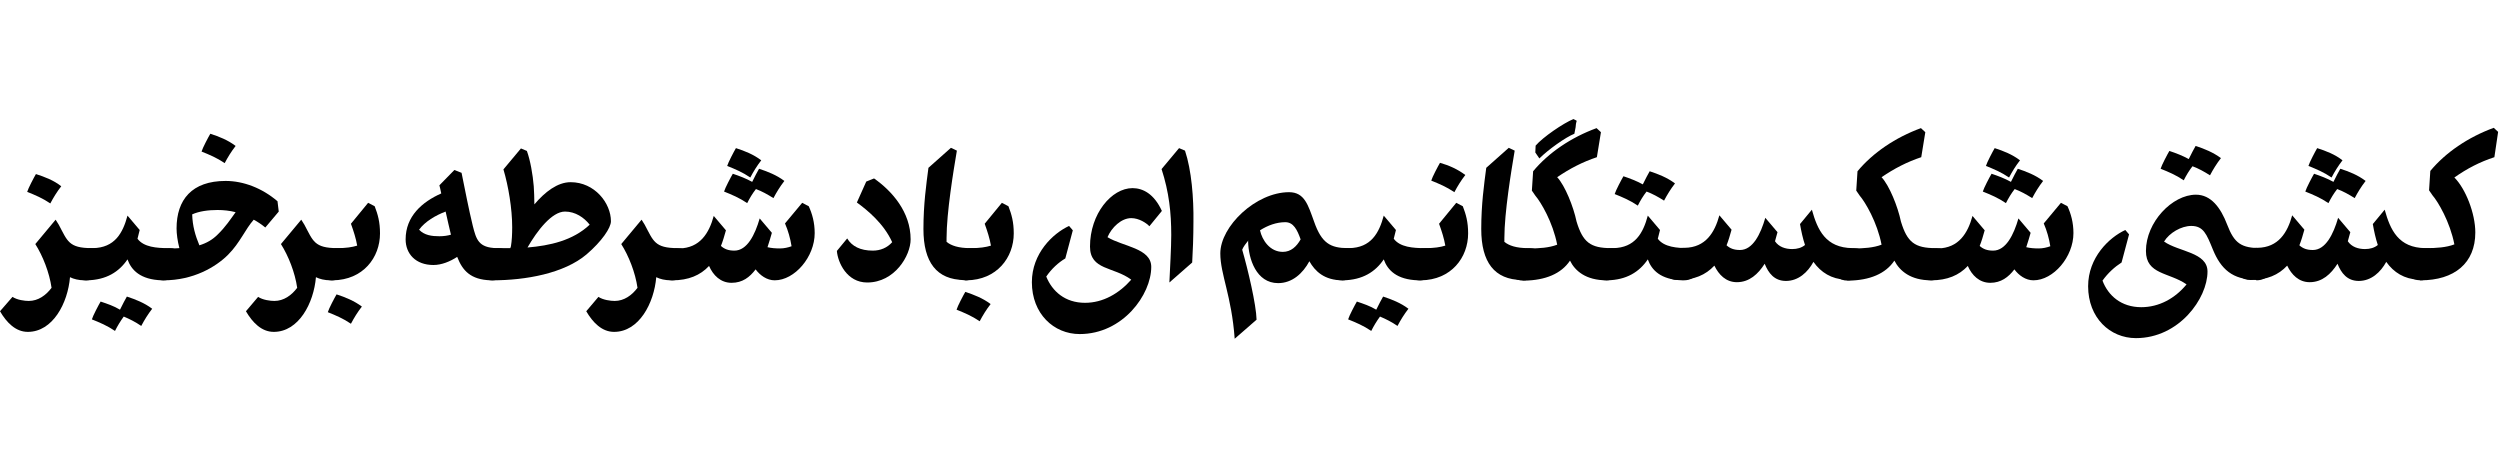 <?xml version="1.0" encoding="utf-8"?>
<!-- Generator: Adobe Illustrator 26.3.1, SVG Export Plug-In . SVG Version: 6.00 Build 0)  -->
<svg version="1.1" id="Layer_1" xmlns="http://www.w3.org/2000/svg" xmlns:xlink="http://www.w3.org/1999/xlink" x="0px" y="0px"
	 viewBox="0 0 800 150" style="enable-background:new 0 0 800 150;" xml:space="preserve">
<path d="M799.4,42.2l-1.4-1.3c-8.2,3-15.4,7.9-20.3,13.8l-0.4,6.2l1.1,1.6c1.8,2.1,5.6,8.5,7,15.7c-2.6,1-5.8,1.2-9,1.2
	c-3.7,0-6.1,3.4-6.1,6.4c0,2.1,1.3,3.9,4.3,3.9c10.8,0,17.5-5.5,17.5-15.3c0-6.1-3.1-14-6.7-17.6c4.1-2.9,8.2-5,12.8-6.5L799.4,42.2
	"/>
<path d="M774.6,89.7c3.7,0,6-3.4,6-6.4c0-2.1-1.3-3.9-4.2-3.9h-0.3c-8.6-0.1-11.2-5.8-13-12.3l-3.8,4.6c0.4,2.3,0.9,4.6,1.6,6.7
	c-1.1,0.9-2.5,1.3-4.1,1.3c-2.2,0-4.3-0.7-5.5-2.5l0.8-2.9l-3.9-4.6c-1.5,5.2-4,10.3-8.1,10.3c-1.9,0-3.2-0.5-4.3-1.5
	c0.6-1.5,1.1-3.2,1.6-5l-3.9-4.6c-1.5,5.5-4.4,10.3-11.1,10.4h-0.4c-3.7,0-6.1,3.4-6.1,6.4c0,2.1,1.3,3.9,4.3,3.9
	c5.2,0,8.9-1.6,11.7-4.6c1.4,2.9,3.7,5.3,7.2,5.3c4,0,6.8-2.6,8.9-5.9c1.2,3,3.1,5.5,6.8,5.5c4,0,7-2.8,8.8-6.1
	c2.4,3.4,5.8,5.5,10.3,5.7L774.6,89.7"/>
<path d="M748.9,54c-0.4,0.7-1.5,2.7-2.2,4.2c-2-1.1-4.1-1.9-6.2-2.6c-0.6,1-2.5,4.6-2.8,5.7c2.5,1,4.9,2,7.4,3.7
	c0.8-1.6,1.7-3.1,2.8-4.5c1.9,0.7,3.7,1.7,5.6,2.9c1-1.9,2.1-3.7,3.5-5.5C754.5,56,751.7,54.9,748.9,54 M741.5,47.4
	c-0.6,1-2.5,4.6-2.8,5.7c2.5,1,4.9,2,7.4,3.7c1-1.9,2.1-3.7,3.5-5.5C747.2,49.4,744.3,48.3,741.5,47.4L741.5,47.4"/>
<path d="M722.1,89.7c3.7,0,6-3.4,6-6.4c0-2.1-1.3-3.9-4.2-3.9h-0.3c-6.4,0-8.6-1.5-10.9-7.5c-2.1-5.5-5.2-9.6-10-9.6
	c-7.6,0-16,8.8-16,18c0,7.6,7.4,6.8,13,10.7c-3.7,4.5-8.8,7.3-14.5,7.3c-6.4,0-10.6-3.7-12.4-8.5c1.7-2.4,3.9-4.4,6.1-5.8l2.4-9
	l-1.2-1.4c-5.2,2.4-11.9,8.8-11.9,18c0,10.1,7,16.6,15.3,16.6c13.8,0,22.9-12.7,22.9-21.3c0-6.2-9.2-6.3-13.9-9.6
	c1.7-2.8,5.5-5,8.7-5c3.9,0,4.9,2.6,6.9,7.5c2.6,6.4,6.4,9.7,13.6,9.7L722.1,89.7"/>
<path d="M702.6,46.7c-0.4,0.7-1.5,2.7-2.2,4.2c-2-1.1-4.1-1.9-6.2-2.6c-0.6,1-2.5,4.6-2.8,5.7c2.5,1,4.9,2,7.4,3.7
	c0.8-1.6,1.7-3.1,2.8-4.5c1.9,0.7,3.7,1.7,5.6,2.9c1-1.9,2.1-3.7,3.5-5.5C708.3,48.8,705.4,47.6,702.6,46.7L702.6,46.7"/>
<path d="M618,89.7c5.1,0,8.9-1.6,11.7-4.6c1.3,3,3.7,5.4,7.2,5.4c3.4,0,5.8-1.8,7.7-4.3c1.4,1.9,3.6,3.5,6.1,3.5
	c6.4,0,12.8-7.5,12.8-15.1c0-3.4-0.8-6.2-1.9-8.6l-2.1-1.1l-5.5,6.6c1,2.3,1.7,4.8,2.1,7.3c-1.1,0.4-2.4,0.7-3.7,0.7
	c-1.4,0-2.8-0.1-4-0.4c0.6-1.7,1-3.3,1.4-4.6l-3.9-4.6c-1.5,5.2-4,10.3-8.1,10.3c-1.9,0-3.2-0.5-4.3-1.5c0.6-1.5,1.1-3.2,1.6-5
	l-3.9-4.6c-1.5,5.5-4.4,10.3-11.1,10.4h-0.4c-3.7,0-6.1,3.4-6.1,6.4C613.7,87.9,615,89.7,618,89.7L618,89.7"/>
<path d="M645.7,54c-0.4,0.7-1.5,2.7-2.2,4.2c-2-1.1-4.1-1.9-6.2-2.6c-0.6,1-2.5,4.6-2.8,5.7c2.5,1,4.9,2,7.4,3.7
	c0.8-1.6,1.7-3.1,2.8-4.5c1.9,0.7,3.7,1.7,5.6,2.9c1-1.9,2.1-3.7,3.5-5.5C651.3,56,648.4,54.9,645.7,54 M638.3,47.4
	c-0.6,1-2.5,4.6-2.8,5.7c2.5,1,4.9,2,7.4,3.7c1-1.9,2.1-3.7,3.5-5.5C643.9,49.4,641.1,48.3,638.3,47.4L638.3,47.4"/>
<path d="M617.9,89.7c3.7,0,6-3.4,6-6.4c0-2.1-1.3-3.9-4.2-3.9h-0.3c-6.7,0-9.1-1.9-11.1-8.5c-1-4.8-3.7-11.5-6.2-14.2
	c4.1-2.8,8.2-4.9,12.7-6.4l1.3-8l-1.4-1.3c-8.2,3-15.4,7.9-20.3,13.8l-0.4,6.2l1.1,1.6c1.8,2.1,5.6,8.5,7,15.7c-2.6,1-5.8,1.2-9,1.2
	c-3.7,0-6.1,3.4-6.1,6.4c0,2.1,1.3,3.9,4.3,3.9h0.3c6.7-0.1,11.8-2.2,14.6-6.4C607.9,86.7,611.4,89.7,617.9,89.7L617.9,89.7"/>
<path d="M591.3,89.7c3.7,0,6-3.4,6-6.4c0-2.1-1.3-3.9-4.2-3.9h-0.3c-8.6-0.1-11.2-5.8-13-12.3l-3.8,4.6c0.4,2.3,0.9,4.6,1.6,6.7
	c-1.1,0.9-2.5,1.3-4.1,1.3c-2.2,0-4.3-0.7-5.5-2.5l0.8-2.9l-3.9-4.6c-1.5,5.2-4,10.3-8.1,10.3c-1.9,0-3.2-0.5-4.3-1.5
	c0.6-1.5,1.1-3.2,1.6-5l-3.9-4.6c-1.5,5.5-4.4,10.3-11.1,10.4h-0.4c-3.7,0-6.1,3.4-6.1,6.4c0,2.1,1.3,3.9,4.3,3.9
	c5.2,0,8.9-1.6,11.7-4.6c1.4,2.9,3.7,5.3,7.2,5.3c4,0,6.8-2.6,8.9-5.9c1.2,3,3.1,5.5,6.8,5.5c4,0,7-2.8,8.8-6.1
	c2.4,3.4,5.8,5.5,10.3,5.7L591.3,89.7"/>
<path d="M538.9,89.7c3.7,0,6-3.4,6-6.4c0-2.1-1.3-3.9-4.2-3.9h-0.3c-3.7,0-7.9-0.3-9.9-3l0.7-2.8l-3.9-4.6
	c-1.5,5.6-4.1,10.3-11.1,10.4h-0.4c-3.7,0-6.1,3.4-6.1,6.4c0,2.1,1.3,3.9,4.3,3.9h0.3c6.2-0.1,10.3-2.7,13-6.7
	c1.2,3.4,4.1,6.5,11,6.7H538.9"/>
<path d="M527.9,54.8c-0.4,0.7-1.5,2.7-2.2,4.2c-2-1.1-4.1-1.9-6.2-2.6c-0.6,1-2.5,4.6-2.8,5.7c2.5,1,4.9,2,7.4,3.7
	c0.8-1.6,1.7-3.1,2.8-4.5c1.9,0.7,3.7,1.7,5.6,2.9c1-1.9,2.1-3.7,3.5-5.5C533.5,56.8,530.6,55.7,527.9,54.8L527.9,54.8"/>
<path d="M514.1,89.7c3.7,0,6-3.4,6-6.4c0-2.1-1.3-3.9-4.2-3.9h-0.3c-6.7,0-9.1-1.9-11.1-8.5c-1-4.8-3.7-11.5-6.2-14.2
	c4.1-2.8,8.2-4.9,12.7-6.4l1.3-8l-1.4-1.3c-8.2,3-15.4,7.9-20.3,13.8l-0.4,6.2l1.1,1.6c1.8,2.1,5.6,8.5,7,15.7c-2.6,1-5.8,1.2-9,1.2
	c-3.7,0-6.1,3.4-6.1,6.4c0,2.1,1.3,3.9,4.3,3.9h0.3c6.7-0.1,11.8-2.2,14.6-6.4C504,86.7,507.5,89.7,514.1,89.7 M504.5,38.6l-1-0.5
	c-3.2,1.3-9.8,5.8-12.1,8.5l-0.1,2.2l1.3,1.9c2.8-2.8,8.4-6.8,11.2-7.9l0.4-2.1l0.1-1l0.1-0.5l0.1-0.3L504.5,38.6"/>
<path d="M487.5,89.7c3.7,0,6-3.4,6-6.4c0-2.1-1.3-3.9-4.2-3.9h-0.3c-3.8,0-6.1-0.8-7.6-2v-1.2c0-8.2,2.2-21.5,3.3-28l-1.9-0.9
	l-7.2,6.4c-0.7,5.4-1.6,11.6-1.6,19.6c0,10.6,4.2,16.2,13,16.3L487.5,89.7"/>
<path d="M454.4,89.7h0.3c9.7-0.1,15.1-7.3,15.1-15c0-3.7-0.7-6.1-1.7-8.7l-2.1-1.1l-5.5,6.7c0.9,2.5,1.6,4.7,2,7
	c-1.6,0.5-3.6,0.8-6.3,0.8c-3.7,0-6.1,3.4-6.1,6.4C450.1,87.9,451.4,89.7,454.4,89.7L454.4,89.7"/>
<path d="M460.8,52.1c-0.6,1-2.5,4.6-2.8,5.7c2.5,1,4.9,2,7.4,3.7c1-1.9,2.1-3.7,3.5-5.5C466.4,54.1,463.6,52.9,460.8,52.1
	L460.8,52.1"/>
<path d="M454.4,89.7c3.7,0,6-3.4,6-6.4c0-2.1-1.3-3.9-4.2-3.9h-0.3c-3.7,0-7.9-0.3-9.9-3l0.7-2.8l-3.9-4.6
	c-1.5,5.6-4.1,10.3-11.1,10.4h-0.4c-3.7,0-6.1,3.4-6.1,6.4c0,2.1,1.3,3.9,4.3,3.9h0.3c6.2-0.1,10.3-2.7,13-6.7
	c1.2,3.4,4.1,6.5,11,6.7H454.4"/>
<path d="M442.6,94.9c-0.4,0.7-1.5,2.7-2.2,4.2c-2-1.2-4.1-1.9-6.2-2.6c-0.6,1-2.5,4.6-2.8,5.7c2.5,1,4.9,2,7.4,3.7
	c0.8-1.6,1.7-3.1,2.8-4.6c1.9,0.8,3.7,1.7,5.6,3c1-1.9,2.1-3.7,3.5-5.5C448.2,96.9,445.3,95.8,442.6,94.9L442.6,94.9"/>
<path d="M429.6,89.7c3.7,0,6-3.4,6-6.4c0-2.1-1.3-3.9-4.2-3.9c-5.7,0-8.5-1.6-10.9-8.5c-1.9-5.2-3-9.4-8-9.4
	c-10.6,0-22,10.9-22,19.6c0,6.7,3.6,13.5,4.6,27.3l7-6.1c-0.1-4.8-2.8-16.2-4.6-22.4c0.4-1,1.2-2,2-3c-0.1,0.1-0.1,0.3-0.1,0.4
	c0.1,5.5,2.6,13.3,9.6,13.3c4.5,0,7.9-3.1,10-7C420.8,86.8,423.8,89.7,429.6,89.7 M411.3,71.1c2.6,0,3.8,2.4,4.9,5.5
	c-1.3,2.3-3.1,4-5.7,4c-4.1,0-6.6-3.7-7.3-6.9C405.7,72.1,408.5,71.1,411.3,71.1L411.3,71.1"/>
<path d="M379.2,48.2l-1.9-0.8l-5.6,6.7c2.4,7.4,3.1,14,3.1,21.1c0,4.1-0.4,10.7-0.6,15.2l7.3-6.4c0.2-3.2,0.4-8.5,0.4-13
	C382,63.4,381.3,54.5,379.2,48.2L379.2,48.2"/>
<path d="M347.2,96.9c-6.4,0-10.5-3.7-12.4-8.4c1.7-2.5,3.9-4.5,6.1-5.8l2.4-9l-1.2-1.4c-5.2,2.4-11.9,8.8-11.9,18
	c0,10.1,7,16.6,15.3,16.6c13.8,0,22.9-12.6,22.9-21.5c0-6-9.1-6.5-14-9.5c1.3-3.1,4.4-6.1,7.6-6.1c2.5,0,4.9,1.6,5.8,2.6l4-4.9
	c-2.5-5.5-6.1-7.3-9.4-7.3c-6.7,0-13.6,8.2-13.6,18.7c0,7.6,7.6,6.4,13.2,10.6C358.1,93.9,353,96.9,347.2,96.9L347.2,96.9"/>
<path d="M309,89.7h0.3c9.7-0.1,15.1-7.3,15.1-15c0-3.7-0.7-6.1-1.7-8.7l-2.1-1.1l-5.5,6.7c0.9,2.5,1.6,4.7,2,7
	c-1.6,0.5-3.6,0.8-6.3,0.8c-3.7,0-6.1,3.4-6.1,6.4C304.7,87.9,306,89.7,309,89.7L309,89.7"/>
<path d="M308.9,93.4c-0.6,1-2.5,4.6-2.8,5.7c2.5,1,4.9,2,7.4,3.7c1-1.9,2.1-3.7,3.5-5.5C314.5,95.4,311.6,94.3,308.9,93.4
	L308.9,93.4"/>
<path d="M309,89.7c3.7,0,6-3.4,6-6.4c0-2.1-1.3-3.9-4.2-3.9h-0.3c-3.8,0-6.1-0.8-7.6-2v-1.2c0-8.2,2.2-21.5,3.3-28l-1.9-0.9
	l-7.2,6.4c-0.7,5.4-1.6,11.6-1.6,19.6c0,10.6,4.2,16.2,13,16.3L309,89.7"/>
<path d="M279.3,80.2c-4,0-6.7-1.4-8.2-3.9l-3.3,4c0.3,3.7,3.2,10.1,9.7,10.1c8.8,0,13.9-8.6,13.9-13.8c0-8.8-6-15.5-11.7-19.5
	l-2.5,1l-3,6.7c3.3,2.4,8.6,6.7,11.3,12.7C283.9,79.3,281.7,80.2,279.3,80.2L279.3,80.2"/>
<path d="M215.2,89.7c5.1,0,8.9-1.6,11.7-4.6c1.3,3,3.7,5.4,7.2,5.4s5.8-1.8,7.7-4.3c1.4,1.9,3.6,3.5,6.1,3.5
	c6.4,0,12.8-7.5,12.8-15.1c0-3.4-0.8-6.2-1.9-8.6l-2.1-1.1l-5.5,6.6c1,2.3,1.7,4.8,2.1,7.3c-1.1,0.4-2.4,0.7-3.7,0.7
	c-1.4,0-2.8-0.1-4-0.4c0.6-1.7,1-3.3,1.4-4.6l-3.9-4.6c-1.5,5.2-4,10.3-8.1,10.3c-1.9,0-3.2-0.5-4.3-1.5c0.6-1.5,1.1-3.2,1.6-5
	l-3.9-4.6c-1.5,5.5-4.4,10.3-11.1,10.4H217c-3.7,0-6.1,3.4-6.1,6.4C210.9,87.9,212.2,89.7,215.2,89.7L215.2,89.7"/>
<path d="M242.9,54c-0.4,0.7-1.5,2.7-2.2,4.2c-2-1.1-4.1-1.9-6.2-2.6c-0.6,1-2.5,4.6-2.8,5.7c2.5,1,4.9,2,7.4,3.7
	c0.8-1.6,1.7-3.1,2.8-4.5c1.9,0.7,3.7,1.7,5.6,2.9c1-1.9,2.1-3.7,3.5-5.5C248.5,56,245.6,54.9,242.9,54 M235.5,47.4
	c-0.6,1-2.5,4.6-2.8,5.7c2.5,1,4.9,2,7.4,3.7c1-1.9,2.1-3.7,3.5-5.5C241.1,49.4,238.3,48.3,235.5,47.4L235.5,47.4"/>
<path d="M215.1,89.7c3.7,0,6-3.4,6-6.4c0-2.1-1.3-3.9-4.2-3.9c-7.5,0-7.8-2.3-10.6-7.5l-1-1.6l-6.5,7.8c2.4,3.8,4.5,9.1,5.2,14
	c-1.8,2.4-4.3,4.2-7.3,4.2c-1.3,0-3.7-0.3-5.2-1.3l-3.9,4.6c2.1,3.6,5,6.6,8.9,6.6c8,0,12.8-9.2,13.5-17.5c1.2,0.6,2.8,1,4.7,1
	H215.1"/>
<path d="M163.9,72.7c0,2.2-0.1,4.3-0.4,6.1l-0.2,0.6h-3.9c-3.7,0-6.1,3.4-6.1,6.4c0,2.1,1.3,3.9,4.3,3.9c10.6,0,22.9-2.2,30.1-8.3
	c4.9-4.2,7.8-8.5,7.8-10.6c0-5.8-5.2-12.5-12.9-12.5c-4.2,0-8.2,3.1-11.6,7.1c0-2.1-0.1-4.1-0.2-5.8c-0.3-3.7-1.1-8.3-2.2-11.3
	l-1.9-0.8l-5.6,6.7C162.7,59.6,163.9,66.8,163.9,72.7 M180.8,67.7c3.3,0,6.1,1.9,7.9,4.2c-5.4,5.1-12.8,6.7-19.9,7.3
	C171.9,73.8,176.6,67.7,180.8,67.7L180.8,67.7"/>
<path d="M157.6,89.7c3.7,0,6-3.4,6-6.4c0-2.1-1.3-3.9-4.2-3.9H159c-5.9-0.1-6.6-2.8-7.7-7.1c-1.3-5.3-2.5-11.6-3.6-17l-2.3-0.9
	l-4.8,4.9c0.1,0.5,0.4,1.4,0.6,2.6c-6.1,2.7-11.4,7.3-11.4,14.7c0,4.6,3.2,8.2,8.9,8.2c2.6,0,5.3-1.1,7.6-2.6
	c1.7,4.4,4.3,7.3,10.7,7.5L157.6,89.7 M144.3,75.1c-1,0.3-2.3,0.5-3.7,0.5c-2.4,0-4.8-0.3-6.5-2.1c1.9-2.6,5.3-4.6,8.5-5.8
	C143.2,70.2,143.7,72.8,144.3,75.1L144.3,75.1"/>
<path d="M106.2,89.7h0.3c9.7-0.1,15.1-7.3,15.1-15c0-3.7-0.7-6.1-1.7-8.7l-2.1-1.1l-5.5,6.7c0.9,2.5,1.6,4.7,2,7
	c-1.6,0.5-3.6,0.8-6.3,0.8c-3.7,0-6.1,3.4-6.1,6.4C102,87.9,103.2,89.7,106.2,89.7L106.2,89.7"/>
<path d="M107.7,94.2c-0.6,1-2.5,4.6-2.8,5.7c2.5,1,4.9,2,7.4,3.7c1-1.9,2.1-3.7,3.5-5.5C113.4,96.3,110.5,95.1,107.7,94.2
	L107.7,94.2"/>
<path d="M106.2,89.7c3.7,0,6-3.4,6-6.4c0-2.1-1.3-3.9-4.2-3.9c-7.5,0-7.8-2.3-10.6-7.5l-1-1.6l-6.5,7.8c2.4,3.8,4.5,9.1,5.2,14
	c-1.8,2.4-4.3,4.2-7.3,4.2c-1.3,0-3.7-0.3-5.2-1.3l-3.9,4.6c2.1,3.6,5,6.6,8.9,6.6c8,0,12.8-9.2,13.5-17.5c1.2,0.6,2.8,1,4.7,1
	H106.2"/>
<path d="M52.4,89.7c9.4,0,16.6-4.2,20.6-8.2c3.8-3.8,5.5-8.2,8.2-11.2c1.3,0.7,2.6,1.6,3.7,2.5l4.3-5.1l-0.4-3.3
	c-4.9-4.2-10.9-6.5-16.6-6.5c-10.8,0-15.7,6-15.7,15.2c0,1.7,0.3,4,0.9,6.3c-1,0.1-2,0.1-3.1,0.1c-3.7,0-6.1,3.4-6.1,6.4
	C48.1,87.9,49.4,89.7,52.4,89.7 M69.6,75.1c-1.6,1.6-3.5,2.7-5.8,3.4c-1.3-3.1-2.2-6.2-2.3-9.9c2.2-1,5.1-1.4,8.1-1.4
	c1.9,0,3.9,0.2,5.8,0.7C73.8,70.1,72.2,72.6,69.6,75.1L69.6,75.1"/>
<path d="M67.3,42.8c-0.6,1-2.5,4.6-2.8,5.7c2.5,1,4.9,2,7.4,3.7c1-1.9,2.1-3.7,3.5-5.5C72.9,44.8,70.1,43.7,67.3,42.8L67.3,42.8"/>
<path d="M52.4,89.7c3.7,0,6-3.4,6-6.4c0-2.1-1.3-3.9-4.2-3.9h-0.3c-3.7,0-7.9-0.3-9.9-3l0.7-2.8L40.8,69
	c-1.5,5.6-4.1,10.3-11.1,10.4h-0.4c-3.7,0-6.1,3.4-6.1,6.4c0,2.1,1.3,3.9,4.3,3.9h0.3c6.2-0.1,10.3-2.7,13-6.7
	c1.2,3.4,4.1,6.5,11,6.7H52.4"/>
<path d="M40.6,94.9c-0.4,0.7-1.5,2.7-2.2,4.2c-2-1.2-4.1-1.9-6.2-2.6c-0.6,1-2.5,4.6-2.8,5.7c2.5,1,4.9,2,7.4,3.7
	c0.8-1.6,1.7-3.1,2.8-4.6c1.9,0.8,3.7,1.7,5.6,3c1-1.9,2.1-3.7,3.5-5.5C46.2,96.9,43.3,95.8,40.6,94.9L40.6,94.9"/>
<path d="M27.6,89.7c3.7,0,6-3.4,6-6.4c0-2.1-1.3-3.9-4.2-3.9c-7.5,0-7.8-2.3-10.6-7.5l-1-1.6l-6.5,7.8c2.4,3.8,4.5,9.1,5.2,14
	c-1.8,2.4-4.3,4.2-7.3,4.2c-1.3,0-3.7-0.3-5.2-1.3L0,99.6c2.1,3.6,5,6.6,8.9,6.6c8,0,12.8-9.2,13.5-17.5c1.2,0.6,2.8,1,4.7,1H27.6"
	/>
<path d="M11.5,55.7c-0.6,1-2.5,4.6-2.8,5.7c2.5,1,4.9,2,7.4,3.7c1-1.9,2.1-3.7,3.5-5.5C17.2,57.7,14.3,56.6,11.5,55.7L11.5,55.7"/>
</svg>
